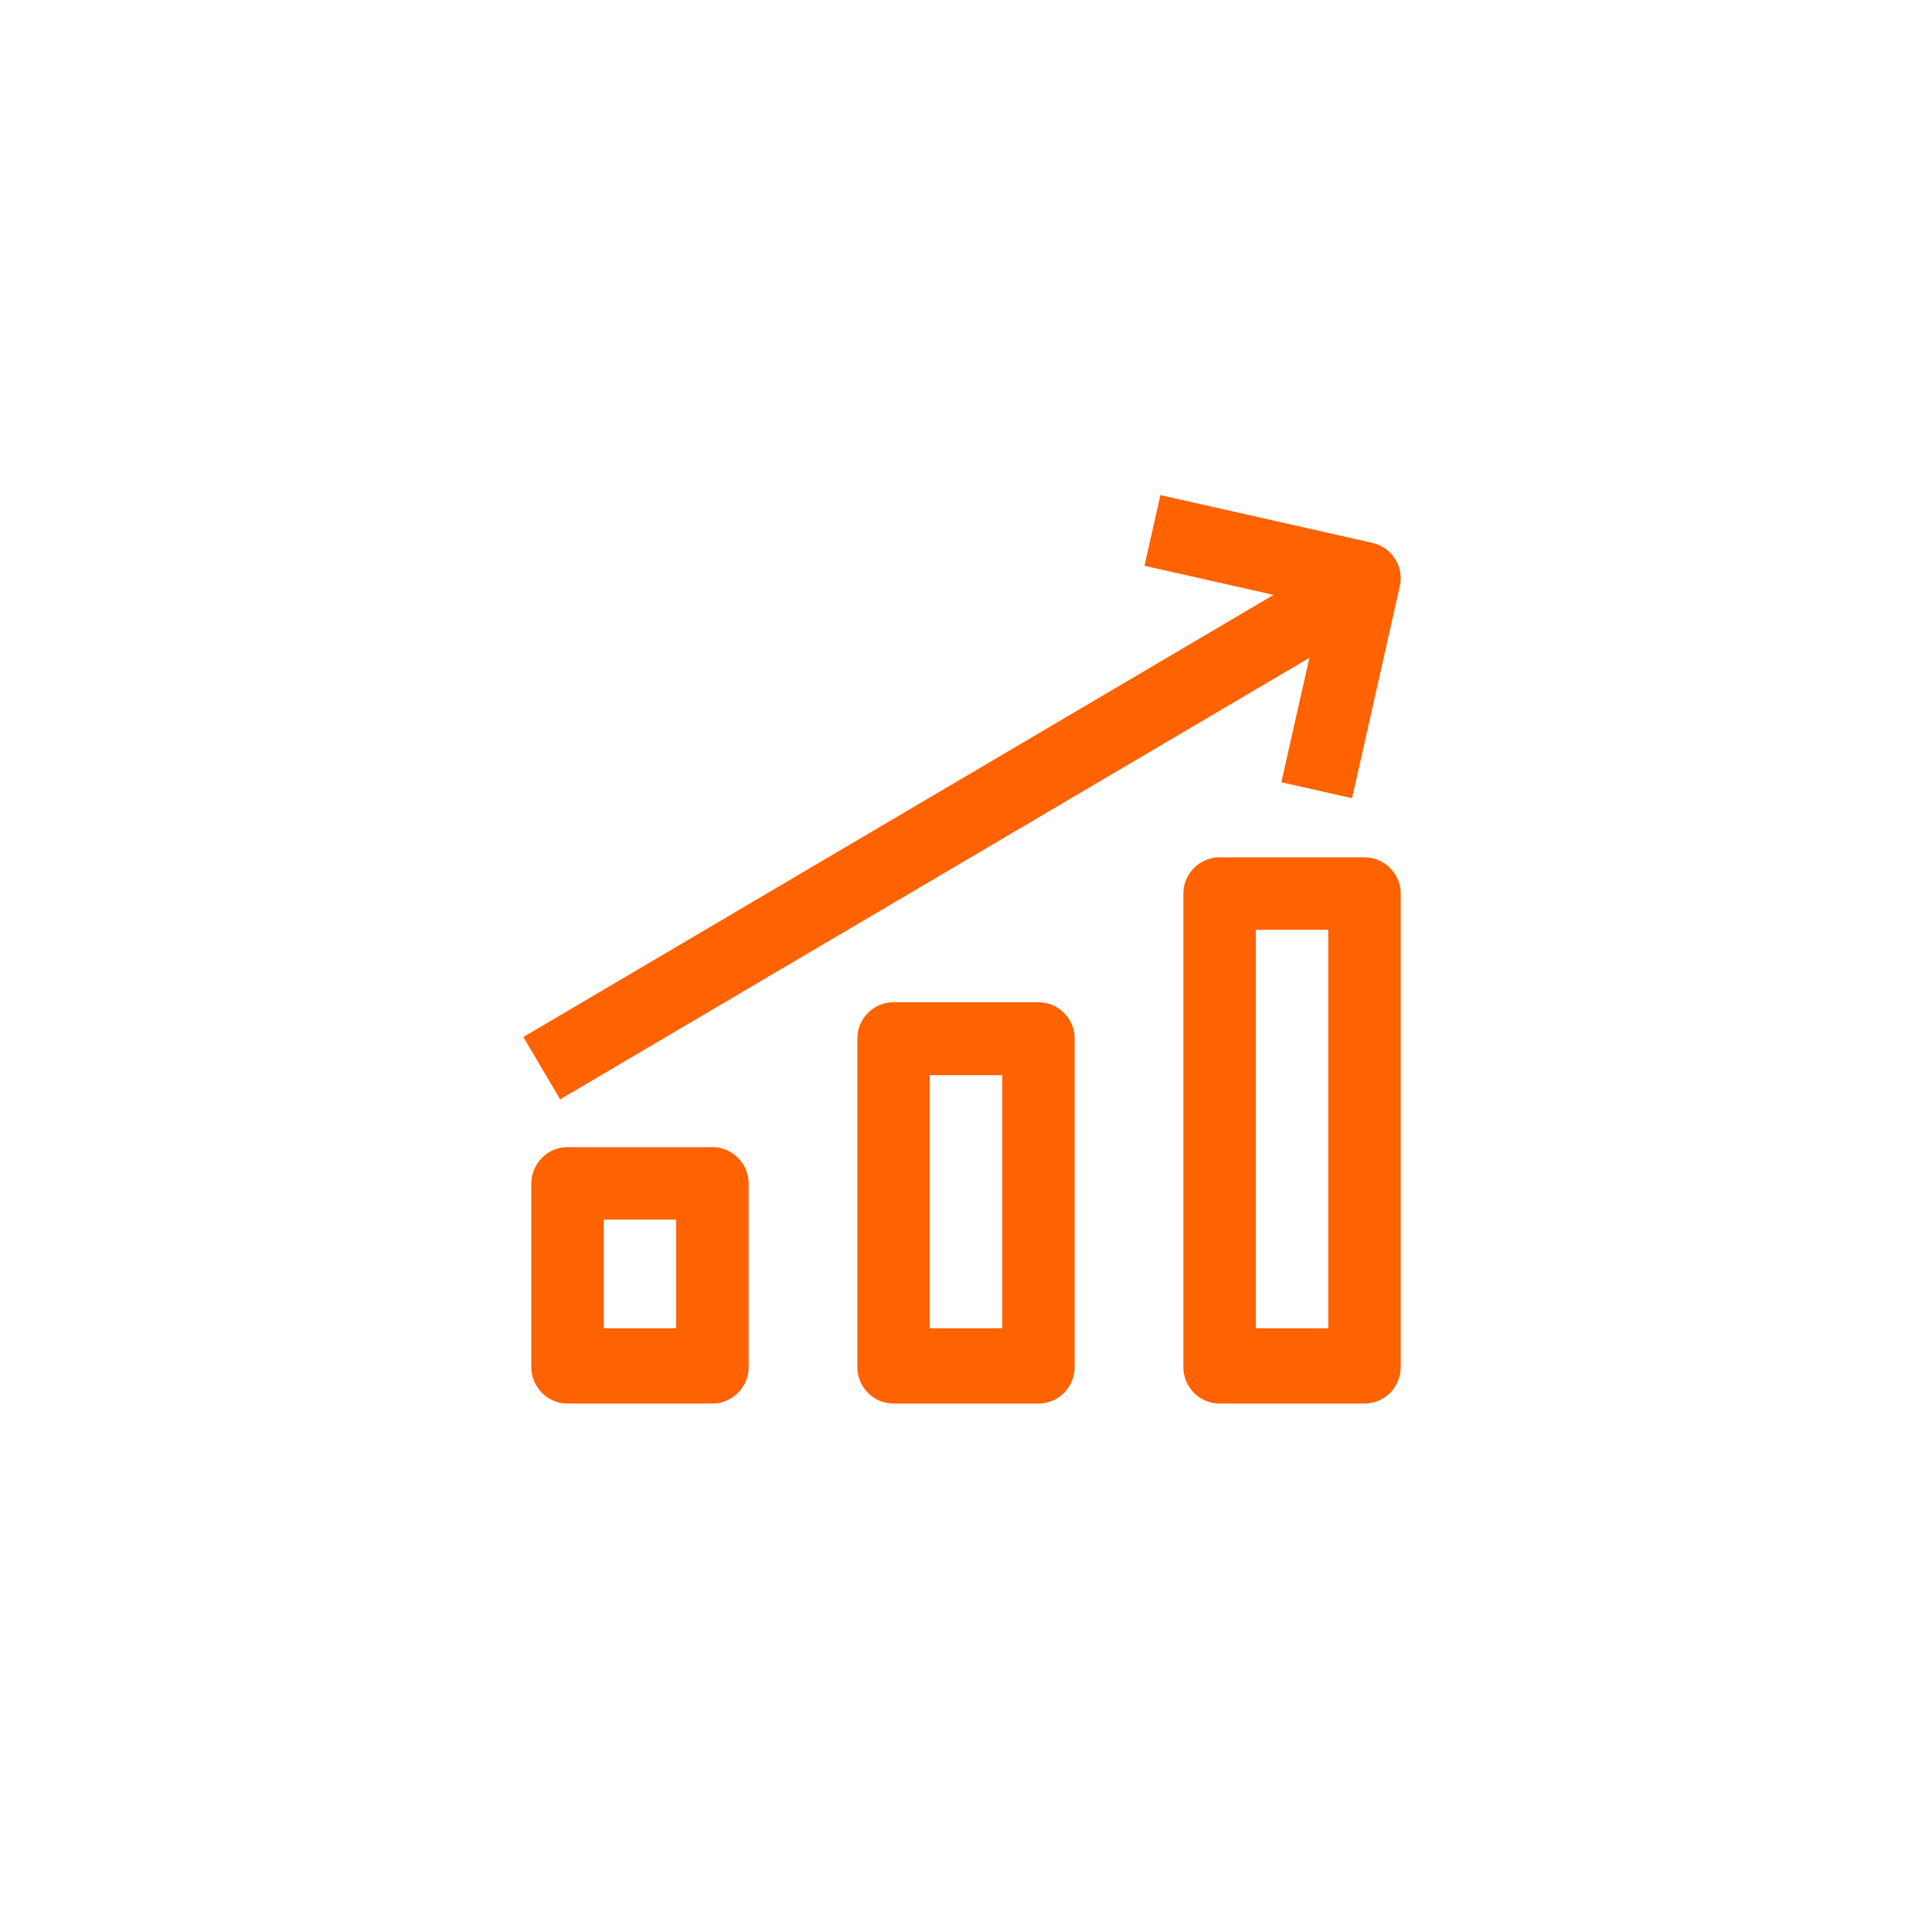 <svg width="80" height="80" viewBox="0 0 80 80" fill="none" xmlns="http://www.w3.org/2000/svg">
<path fill-rule="evenodd" clip-rule="evenodd" d="M29.5 47.5C30.328 47.5 31 48.179 31 49.017V56.601C31 57.438 30.328 58.118 29.5 58.118H23.5C22.672 58.118 22 57.438 22 56.601V49.017C22 48.179 22.672 47.5 23.5 47.5H29.5ZM43 41.5C43.828 41.5 44.5 42.177 44.5 43.011V56.607C44.5 57.441 43.828 58.118 43 58.118H37C36.172 58.118 35.5 57.441 35.5 56.607V43.011C35.5 42.177 36.172 41.5 37 41.5H43ZM56.5 35.5C57.328 35.5 58 36.175 58 37.008V56.61C58 57.442 57.328 58.118 56.5 58.118H50.5C49.672 58.118 49 57.442 49 56.61V37.008C49 36.175 49.672 35.5 50.5 35.5H56.5ZM28 50.5H25V55H28V50.5ZM41.5 44.521H38.5V55H41.5V44.521ZM55 38.5H52V55H55V38.5ZM48.05 20.5L56.829 22.479C57.638 22.662 58.145 23.464 57.963 24.271L55.985 33.051L53.057 32.392L54.219 27.24L23.193 45.523L21.671 42.94L52.736 24.633L47.391 23.427L48.05 20.5Z" fill="#FF6200"/>
</svg>
